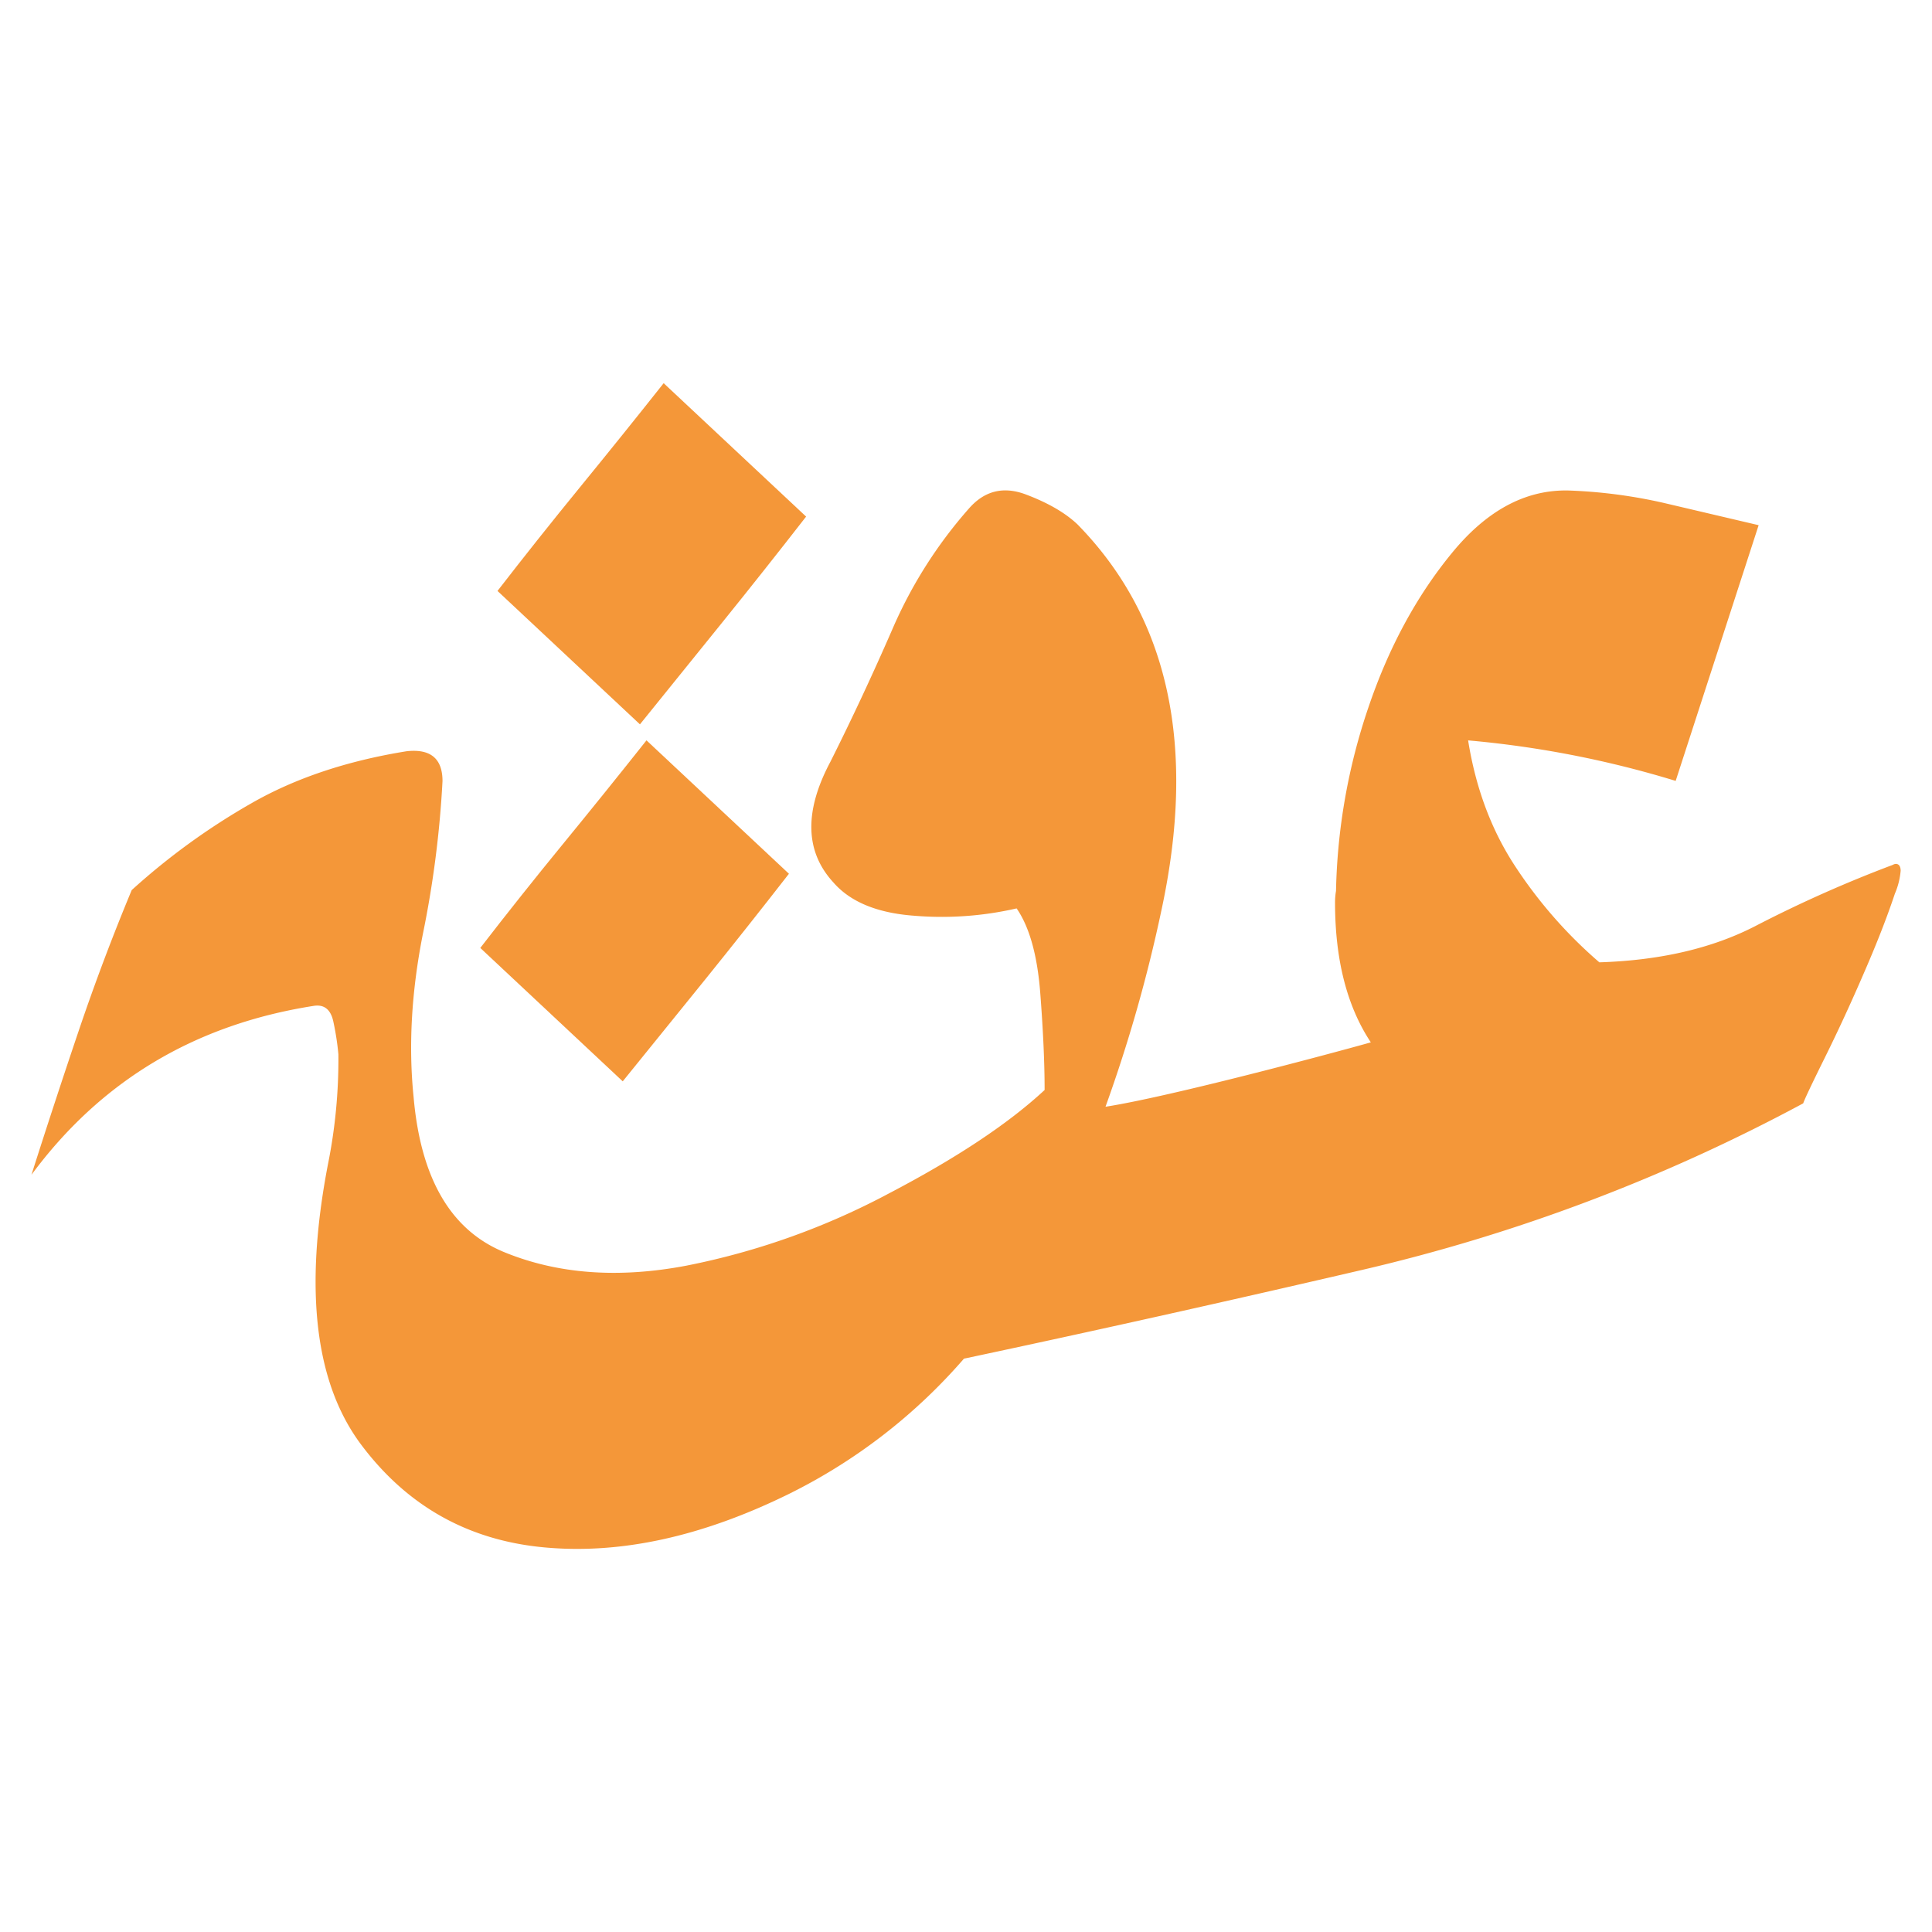 <svg id="Layer_1" data-name="Layer 1" xmlns="http://www.w3.org/2000/svg" viewBox="0 0 593.78 593.78"><defs><style>.cls-1{fill:#f49739;}</style></defs><title>aaaa</title><path class="cls-1" d="M582.62,265.51a2.22,2.22,0,0,0-.89.3,391.27,391.27,0,0,0-42,18.68q-20,10.39-48.19,11.27a140.64,140.64,0,0,1-25.66-29.21q-11.12-16.76-14.67-39A311.27,311.27,0,0,1,515,240l25.5-78.59-29.06-6.82a155.81,155.81,0,0,0-29.66-3.85h-.59q-19.27,0-35,19.27-16.31,19.88-25.64,47.45a186.43,186.43,0,0,0-9.94,56.34,21.39,21.39,0,0,0-.3,3.56q0,26.4,11,43c-12.65,3.56-61.86,16.71-81.44,19.77l-.1,0a454.67,454.67,0,0,0,17.18-60.35q16.32-75.62-25.8-118.62-5.64-5.34-15.86-9.19t-17.35,4.15a139.53,139.53,0,0,0-23.72,37.36q-9.19,21.08-19,40.63-12.16,22.85.89,37.07,7.71,8.9,24.46,10.23a102.88,102.88,0,0,0,31.88-2.22q5.93,8.61,7.27,26.1T321.05,335q-16.6,15.43-47.74,31.73A224.56,224.56,0,0,1,210.88,389q-31.29,5.93-55.9-4.16t-27.87-47.74q-2.39-23.43,2.81-49.82A317.54,317.54,0,0,0,136,240.07q0-10.38-11-9.19-27.57,4.44-47.74,16a208.15,208.15,0,0,0-36.78,26.68q-8.89,21.36-16.31,43.3T9.67,361.06q32-43.29,86.59-51.89,5.05-.89,6.23,5A83.8,83.8,0,0,1,104,324a163.12,163.12,0,0,1-3.26,34.1Q89.75,415.64,111,444t56.34,31.58q35.15,3.25,75.18-16.46a172,172,0,0,0,53.74-41.55q58.32-12.39,122.57-27.32a547.61,547.61,0,0,0,135.37-51.15q.58-1.79,6.67-14.09t12-26q5.94-13.63,9.49-24.32a22.65,22.65,0,0,0,1.79-7.12C584.11,266.21,583.61,265.51,582.62,265.51Z"/><path class="cls-1" d="M216.94,300.77q12.76-15.82,25.53-32.23l-43.78-41Q185.93,243.63,173,259.42t-25.39,31.92l43.78,41Q204.17,316.57,216.94,300.77Z"/><path class="cls-1" d="M222.22,191q12.76-15.81,25.53-32.23l-43.78-41q-12.76,16.11-25.68,31.92T152.9,181.62l43.78,41Z"/></svg>